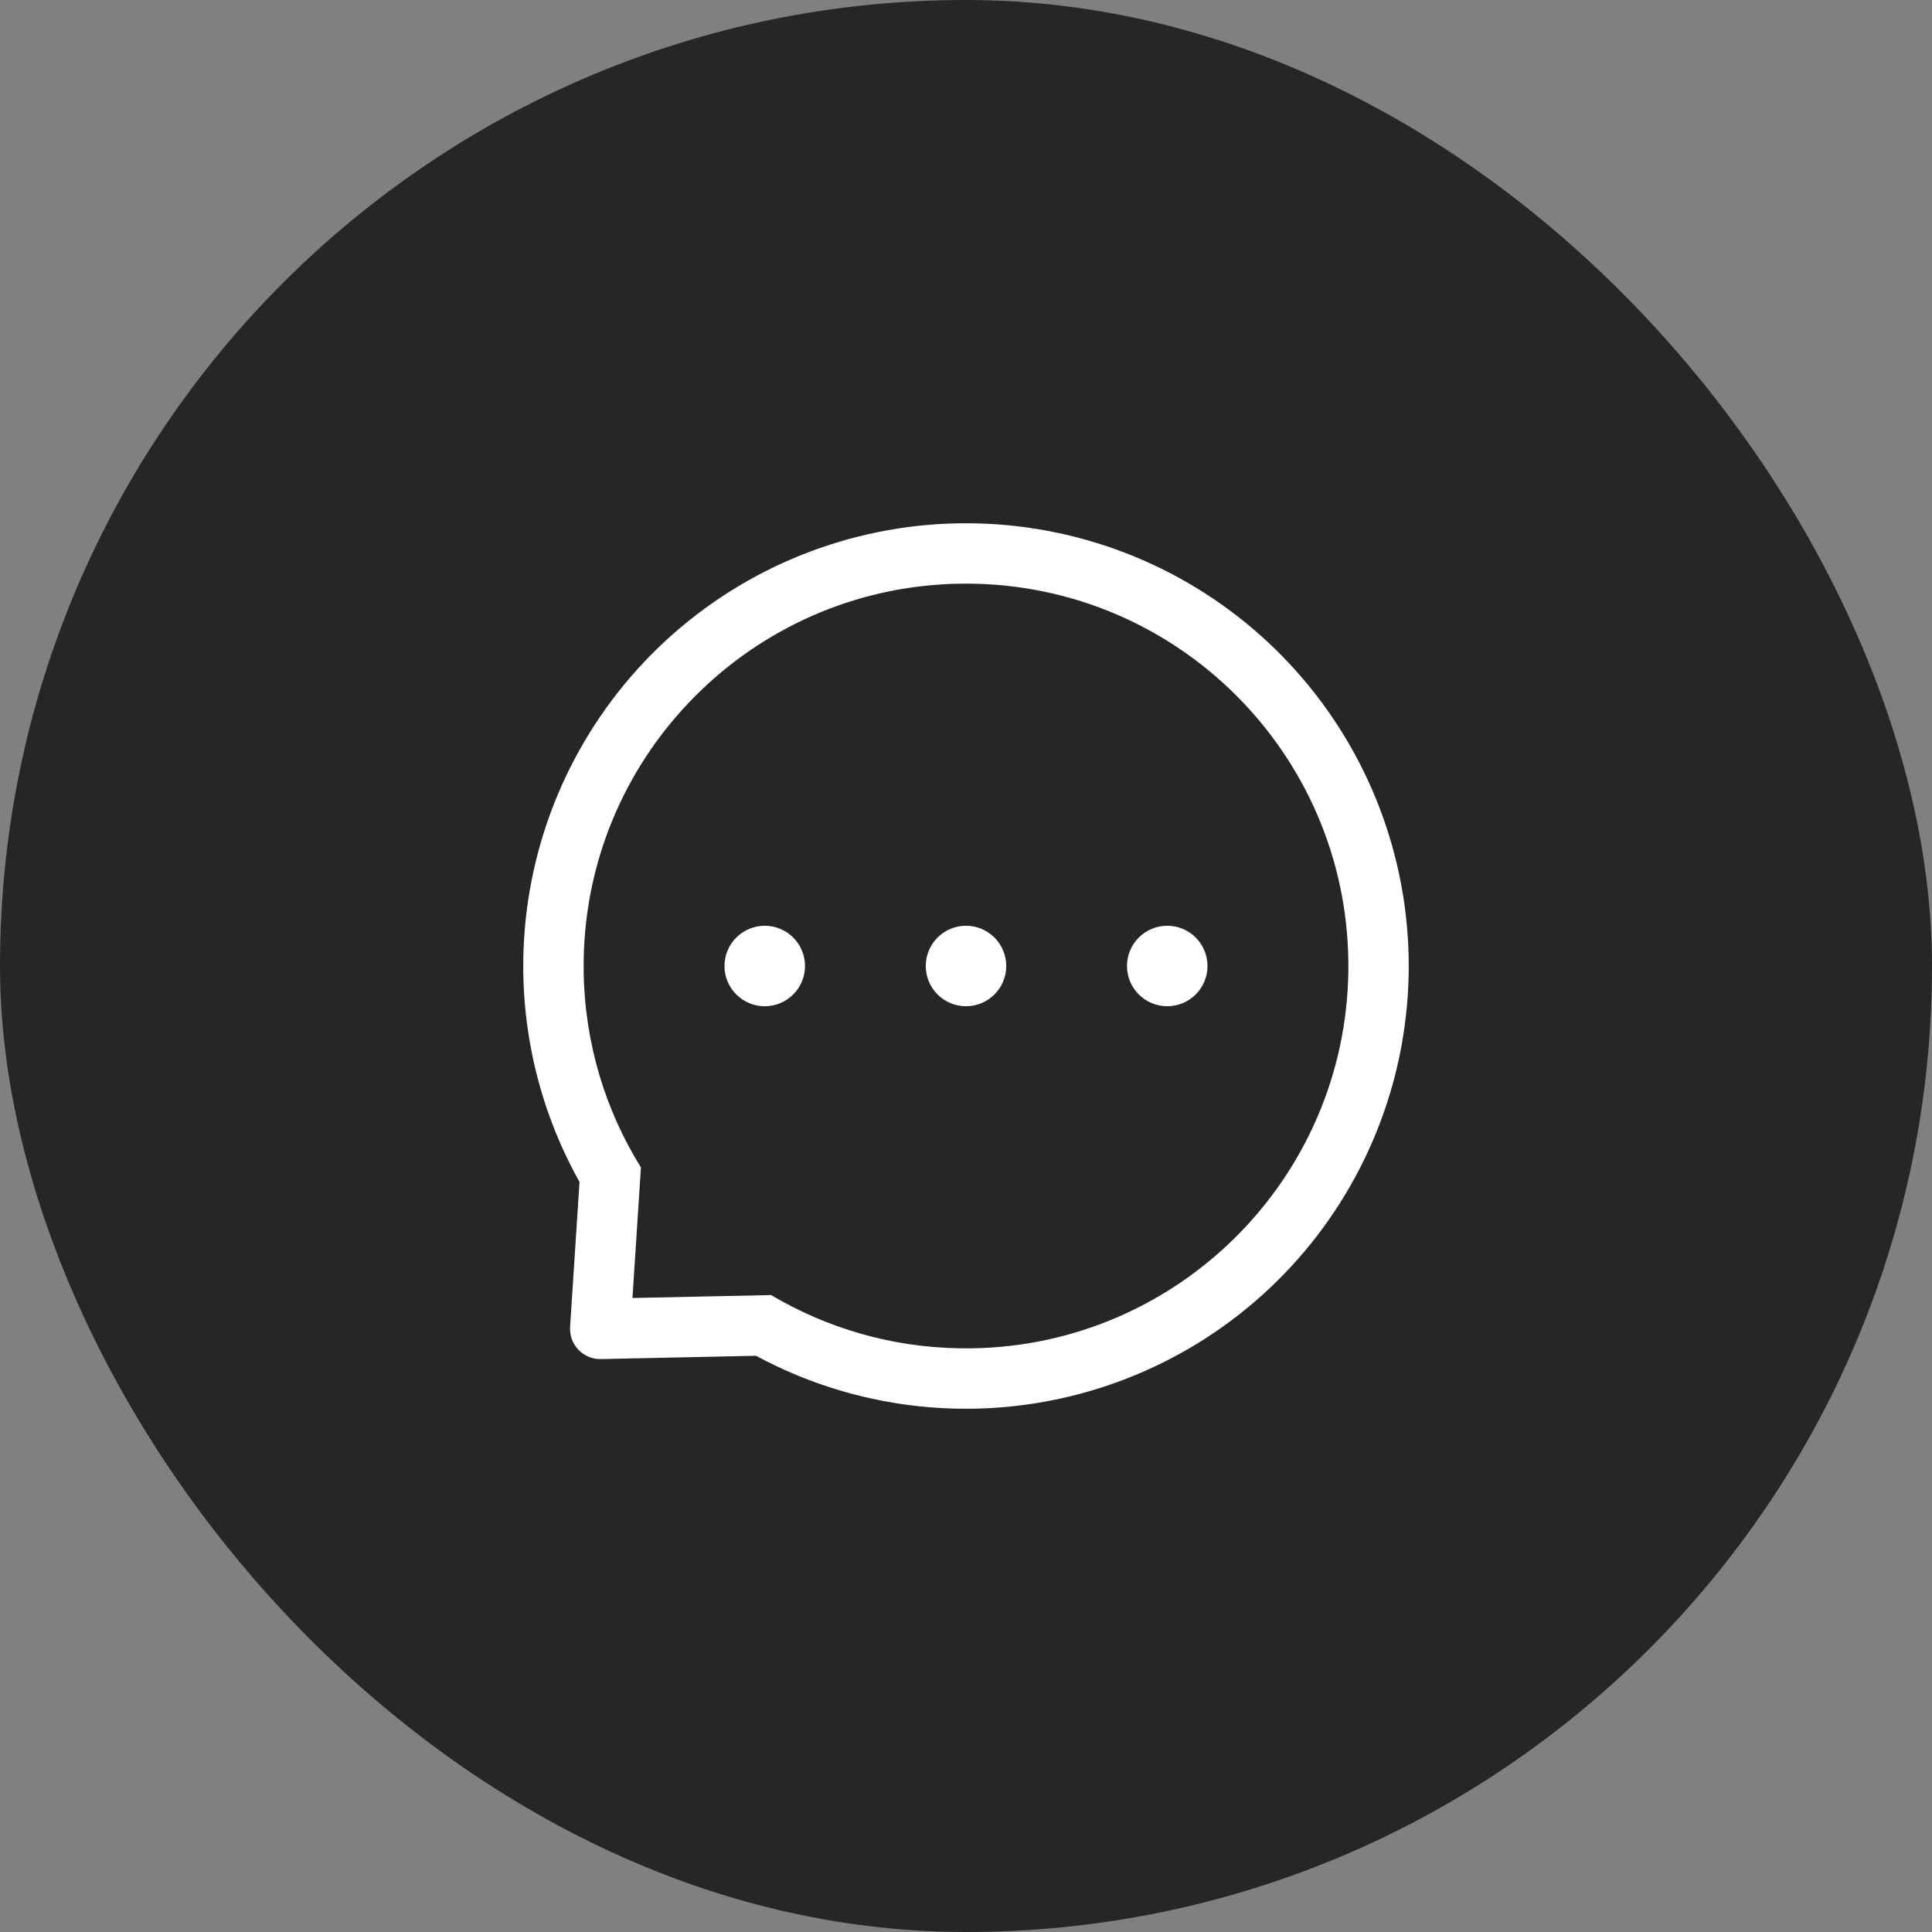 <svg width="64" height="64" viewBox="0 0 64 64" fill="none" xmlns="http://www.w3.org/2000/svg">
<rect x="0" y="0" width="64" height="64" fill="#808080" stroke="none"/>
<rect width="64" height="64" rx="32" fill="#262626"/>
<path fill-rule="evenodd" clip-rule="evenodd" d="M25.333 33.333C26.07 33.333 26.667 32.736 26.667 32C26.667 31.264 26.07 30.667 25.333 30.667C24.597 30.667 24 31.264 24 32C24 32.736 24.597 33.333 25.333 33.333Z" fill="white"/>
<path fill-rule="evenodd" clip-rule="evenodd" d="M32 33.333C32.736 33.333 33.333 32.736 33.333 32C33.333 31.264 32.736 30.667 32 30.667C31.264 30.667 30.667 31.264 30.667 32C30.667 32.736 31.264 33.333 32 33.333Z" fill="white"/>
<path fill-rule="evenodd" clip-rule="evenodd" d="M38.667 33.333C39.403 33.333 40 32.736 40 32C40 31.264 39.403 30.667 38.667 30.667C37.93 30.667 37.333 31.264 37.333 32C37.333 32.736 37.93 33.333 38.667 33.333Z" fill="white"/>
<path fill-rule="evenodd" clip-rule="evenodd" d="M25.541 42.901L25.542 42.899C27.383 43.992 29.523 44.632 31.811 44.665C31.94 44.667 32.07 44.667 32.2 44.665C39.047 44.559 44.575 39.021 44.666 32.17C44.667 32.068 44.667 31.965 44.666 31.863C44.593 24.964 39.004 19.387 32.1 19.334C32.022 19.333 31.943 19.333 31.864 19.334C28.53 19.369 25.505 20.692 23.262 22.83C23.099 22.985 22.941 23.144 22.787 23.308C20.689 25.53 19.387 28.511 19.335 31.796C19.333 31.929 19.333 32.061 19.335 32.194C19.37 34.572 20.061 36.791 21.235 38.679L21.231 38.682L20.951 42.998L25.541 42.901ZM25.044 44.912L19.904 45.021C19.624 45.027 19.355 44.915 19.161 44.713C18.967 44.51 18.867 44.236 18.885 43.956L19.197 39.154C18.979 38.764 18.78 38.366 18.599 37.961C17.427 35.327 17.052 32.39 17.545 29.519C18.151 25.985 20.031 22.796 22.829 20.554C25.628 18.312 29.15 17.173 32.731 17.352C36.312 17.53 39.703 19.014 42.264 21.524C44.825 24.033 46.379 27.393 46.63 30.97C46.882 34.547 45.815 38.091 43.631 40.935C41.447 43.778 38.297 45.723 34.776 46.401C31.916 46.953 28.972 46.638 26.314 45.52C25.883 45.338 25.459 45.136 25.044 44.912Z" fill="white"/>
</svg>
